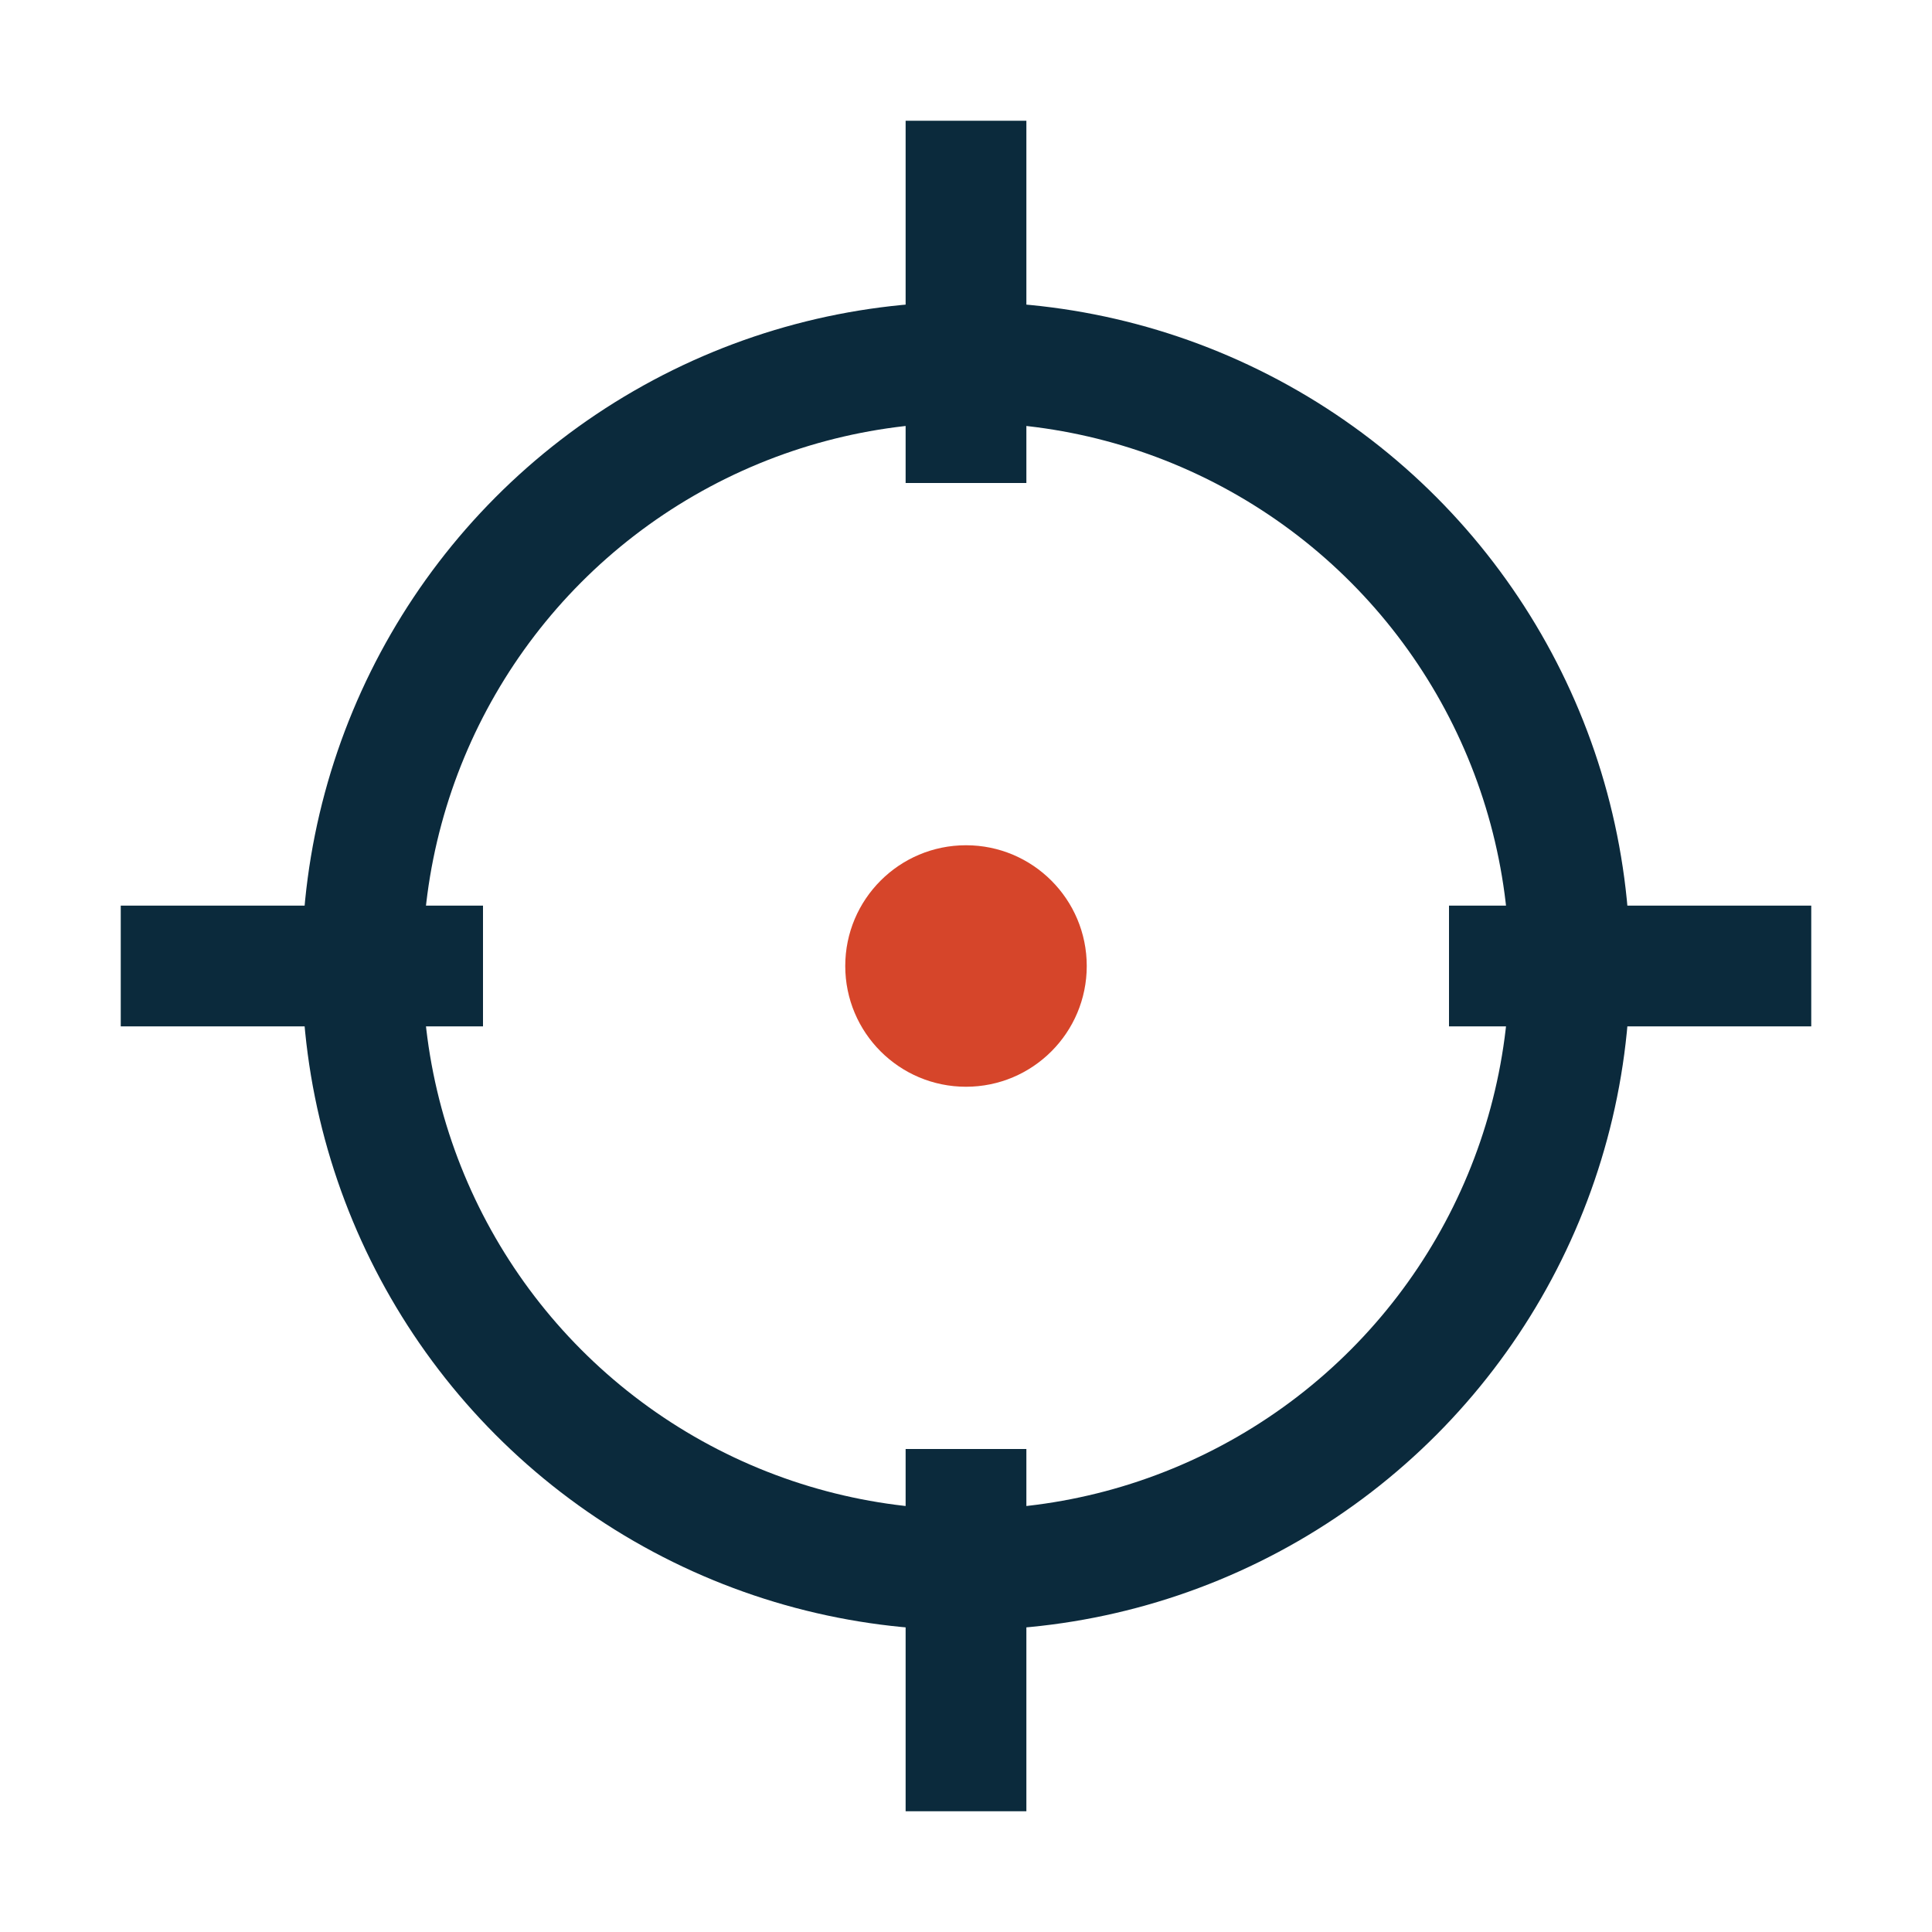 <?xml version="1.0" encoding="UTF-8"?>
<svg xmlns="http://www.w3.org/2000/svg" width="32" height="32" viewBox="0 0 32 32"><circle cx="16" cy="16" r="10" fill="none" stroke="#0B2A3C" stroke-width="2"/><path d="M16 2v6M16 24v6M2 16h6M24 16h6" fill="none" stroke="#0B2A3C" stroke-width="2"/><circle cx="16" cy="16" r="2" fill="#D6452A"/></svg>